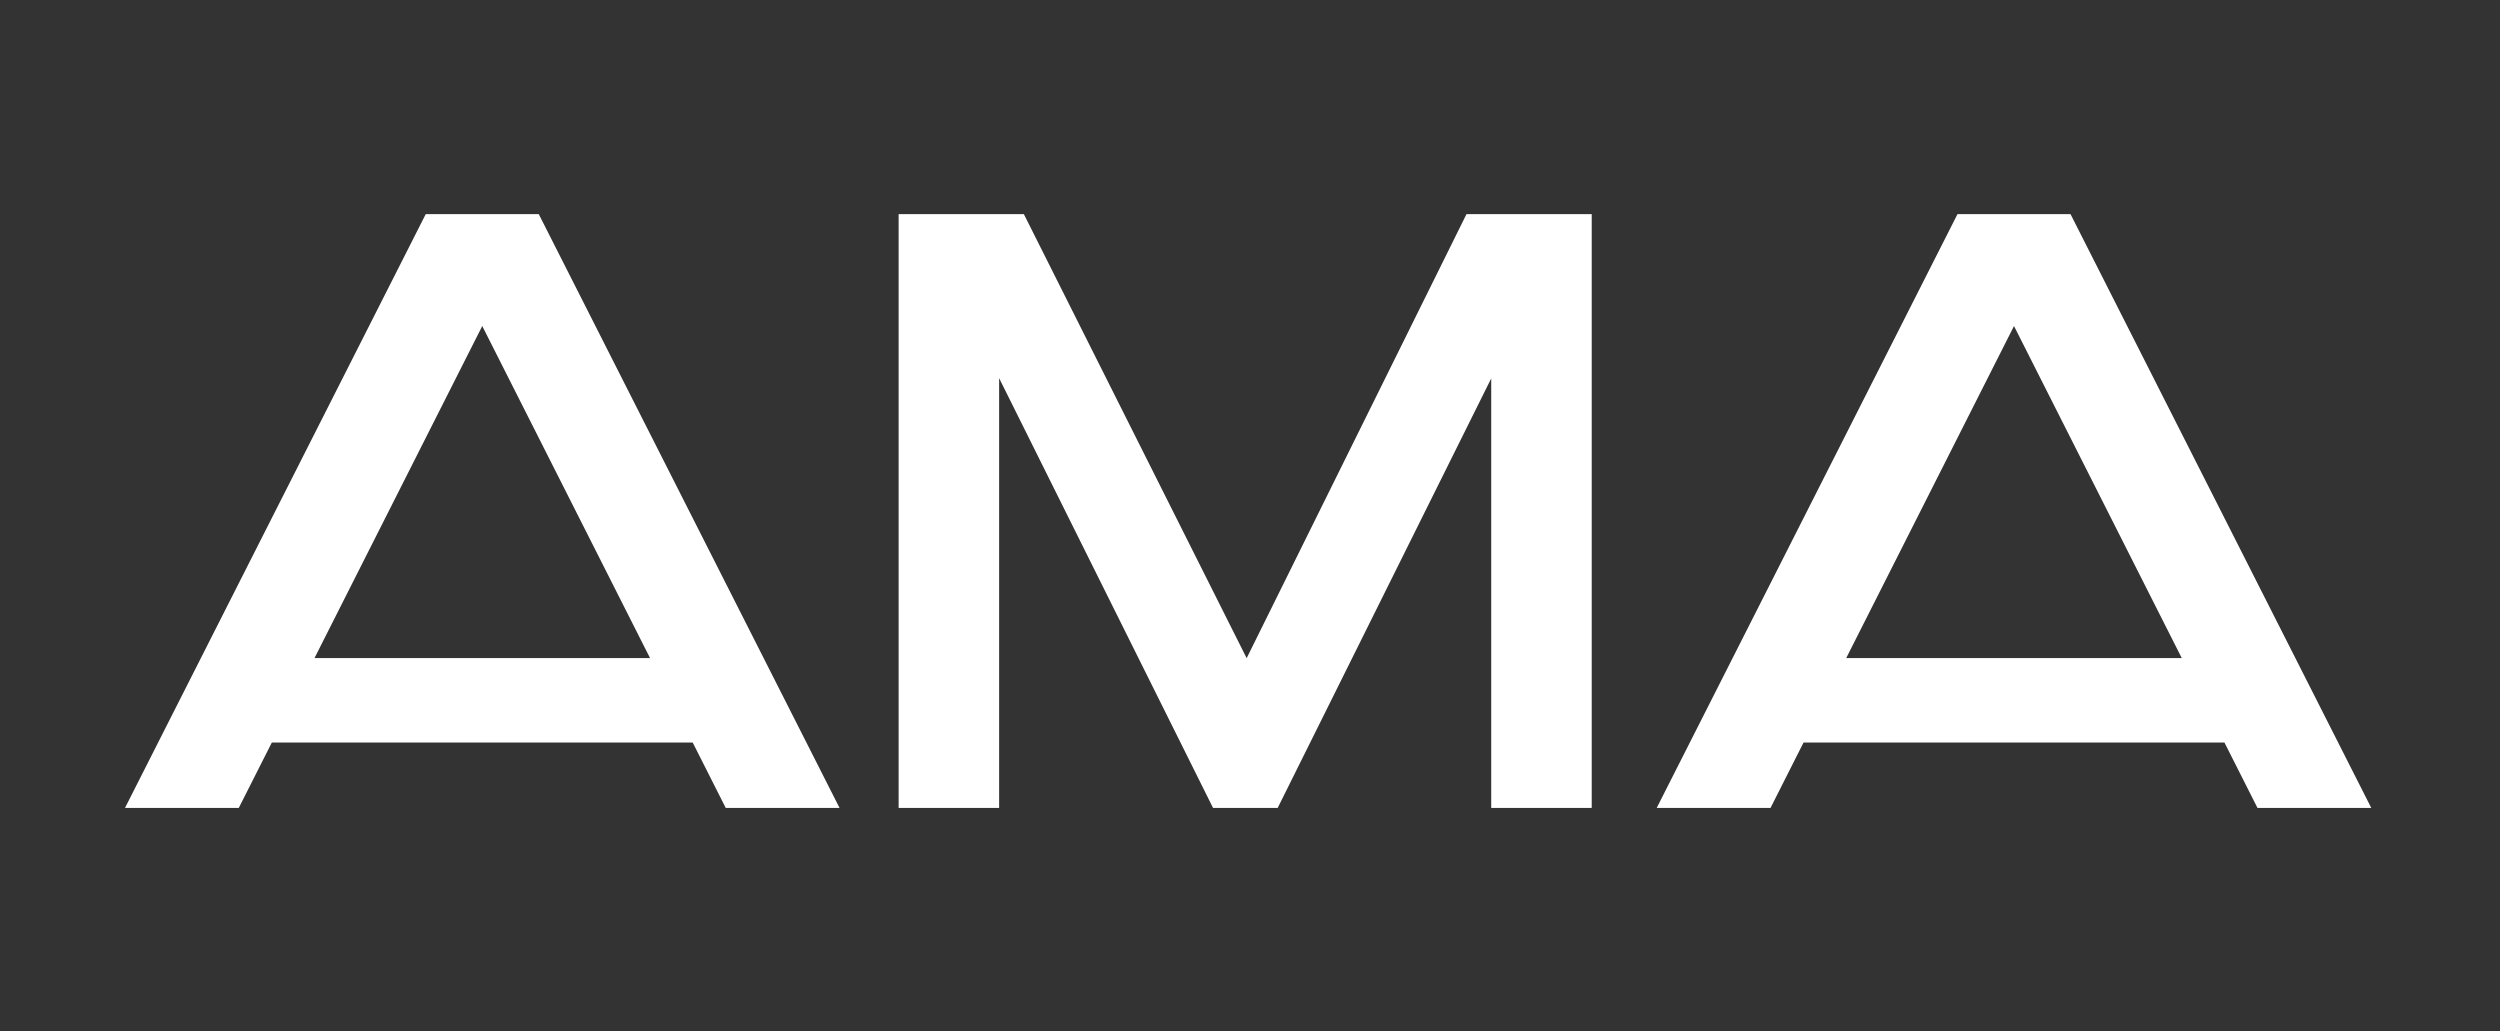 <?xml version="1.0" encoding="UTF-8"?> <svg xmlns="http://www.w3.org/2000/svg" width="80" height="33" viewBox="0 0 80 33" fill="none"><rect x="0" y="0" width="80" height="33" fill="#333333" stroke="none"/><path fill-rule="evenodd" clip-rule="evenodd" d="M13.623 6.853H17.241L26.865 25.853H23.223L22.167 23.762H8.698L7.641 25.853H4L13.623 6.853ZM15.432 10.433L20.801 21.058H10.064L15.432 10.433Z" fill="white"></path><path fill-rule="evenodd" clip-rule="evenodd" d="M62.639 6.853H66.257L75.88 25.853H72.239L71.183 23.762H57.713L56.657 25.853H53.015L62.639 6.853ZM59.079 21.058H69.816L64.448 10.433L59.079 21.058Z" fill="white"></path><path d="M38.817 25.853L31.972 12.101V25.853H28.756V6.853H32.764L39.893 21.061L46.927 6.853H50.935V25.853H47.719V12.109L40.886 25.853H38.817Z" fill="white"></path></svg> 
